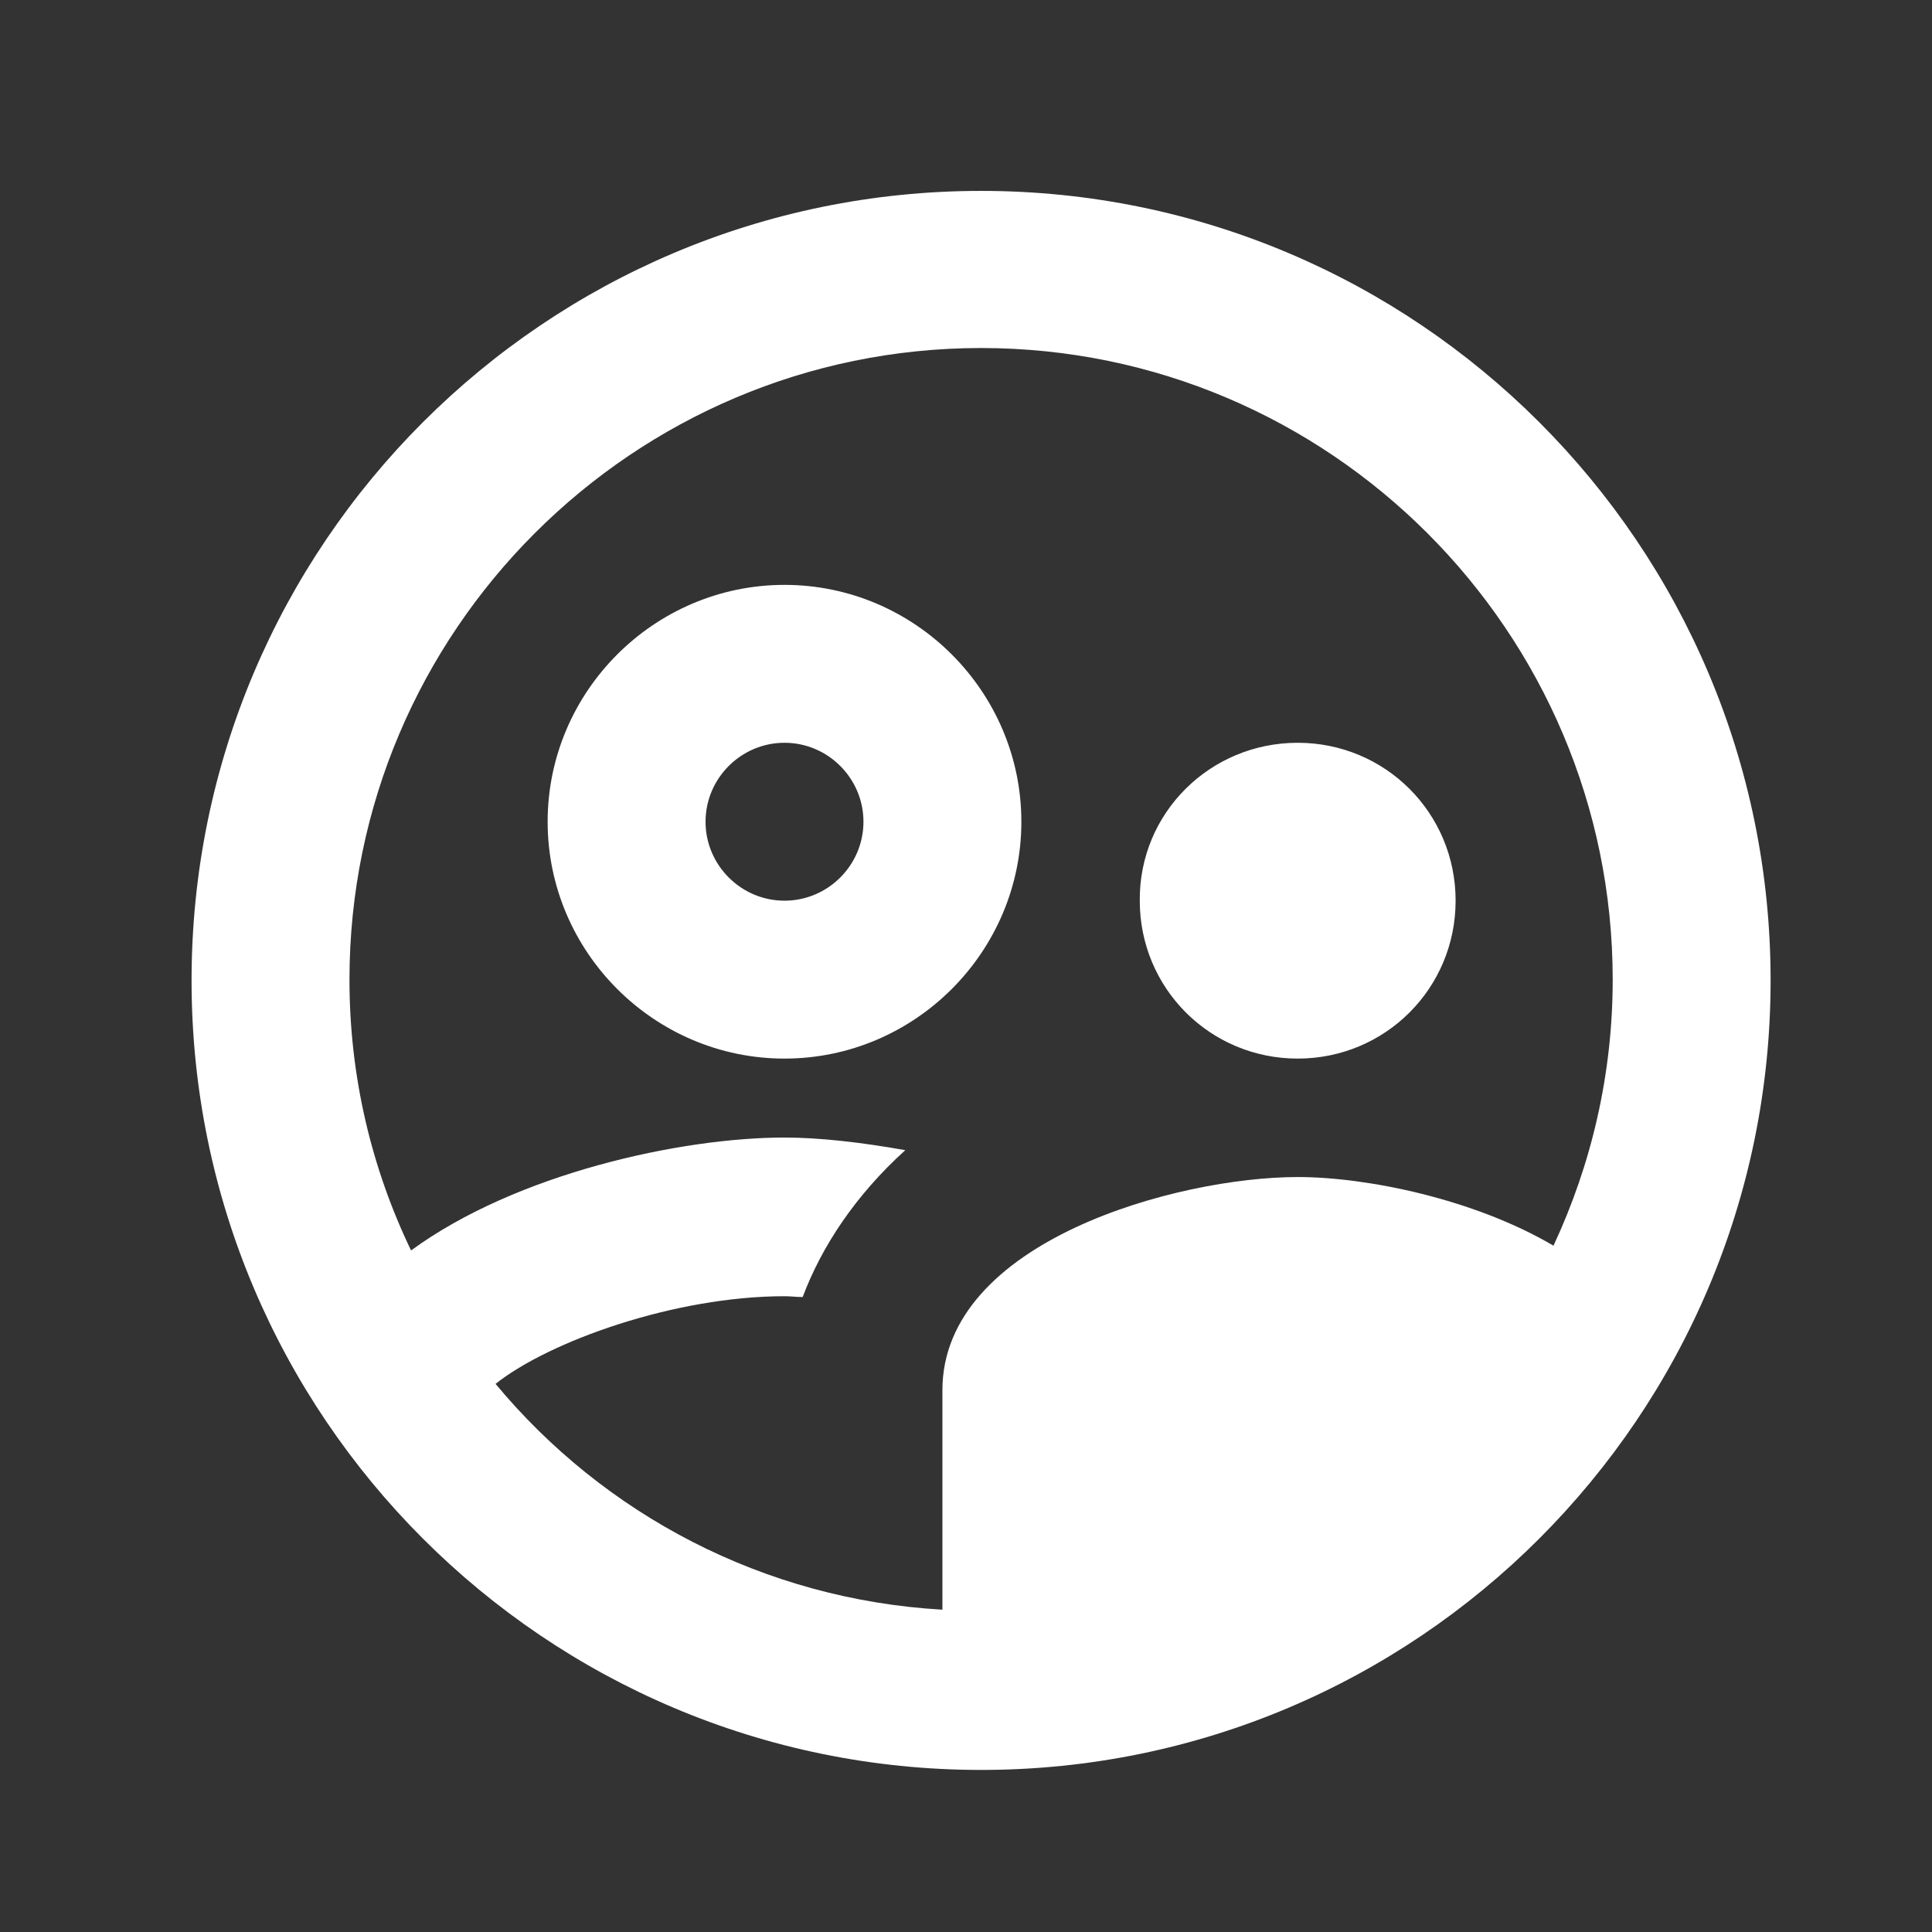 <svg width="52" height="52" viewBox="0 0 52 52" fill="none" xmlns="http://www.w3.org/2000/svg">
<rect x="0" y="0" width="52" height="52" fill="#333333" stroke="none"/>
<path fill-rule="evenodd" clip-rule="evenodd" d="M26.406 5.138C14.676 5.138 5.156 14.658 5.156 26.388C5.156 38.118 14.676 47.638 26.406 47.638C38.136 47.638 47.656 38.118 47.656 26.388C47.656 14.658 38.136 5.138 26.406 5.138ZM27.49 22.117C27.49 18.611 24.621 15.742 21.115 15.742C17.609 15.742 14.74 18.611 14.74 22.117C14.74 25.623 17.609 28.492 21.115 28.492C24.621 28.492 27.49 25.623 27.49 22.117ZM21.115 24.242C19.946 24.242 18.99 23.286 18.99 22.117C18.99 20.948 19.946 19.992 21.115 19.992C22.284 19.992 23.24 20.948 23.24 22.117C23.24 23.286 22.284 24.242 21.115 24.242ZM39.178 24.242C39.178 26.601 37.286 28.492 34.928 28.492C32.569 28.492 30.677 26.601 30.677 24.242C30.656 21.883 32.569 19.992 34.928 19.992C37.286 19.992 39.178 21.883 39.178 24.242ZM21.115 34.888C18.161 34.888 14.783 36.1 13.338 37.247C16.249 40.753 20.541 43.048 25.365 43.325V37.417C25.365 33.401 31.698 31.68 34.928 31.68C36.797 31.68 39.688 32.275 41.812 33.528C42.833 31.34 43.406 28.917 43.406 26.367C43.406 16.996 35.778 9.367 26.406 9.367C17.035 9.367 9.406 16.996 9.406 26.367C9.406 28.981 10.001 31.446 11.064 33.656C13.911 31.573 18.352 30.617 21.115 30.617C22.05 30.617 23.176 30.745 24.366 30.957C23.027 32.168 22.114 33.55 21.604 34.91C21.516 34.91 21.428 34.904 21.343 34.898C21.264 34.893 21.187 34.888 21.115 34.888Z" fill="white"/>
</svg>
